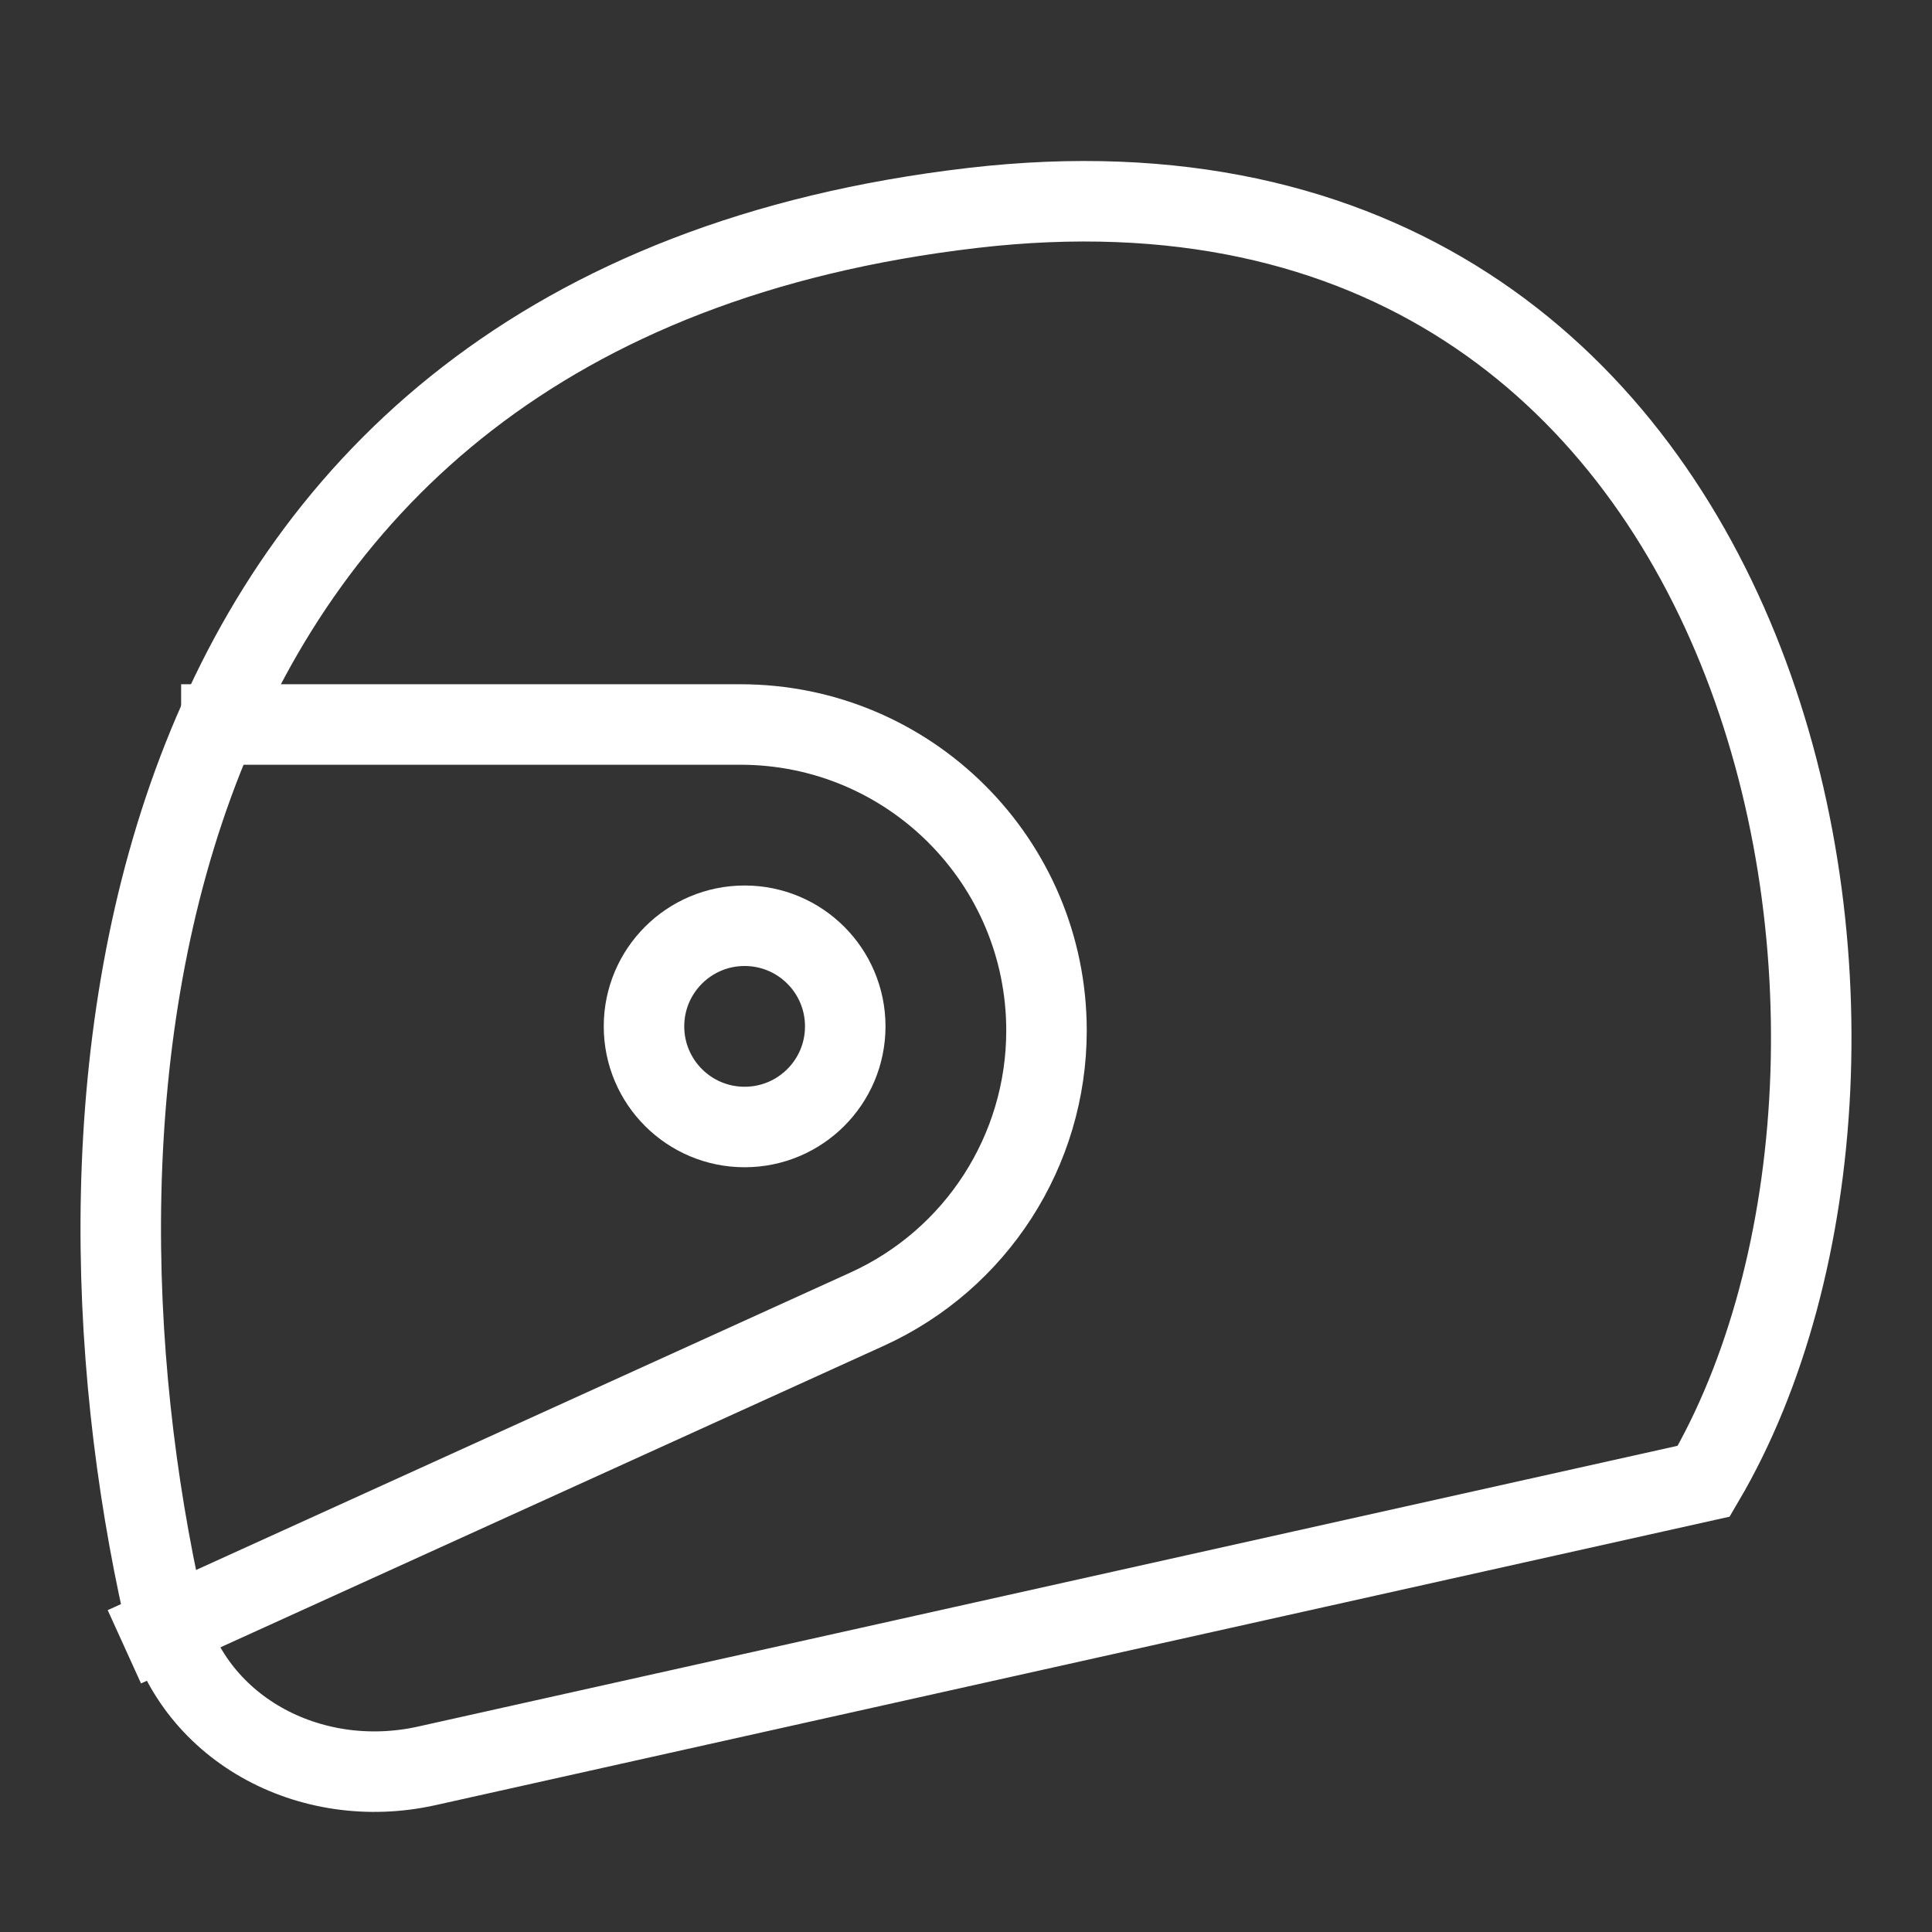 <svg xmlns="http://www.w3.org/2000/svg" height="48" width="48" viewBox="0 0 48 48"><rect x="0" y="0" width="48" height="48" fill="#333333" stroke="none"/><title>48 flip up helmet</title><g stroke-linecap="square" stroke-miterlimit="10" fill="#fff" stroke-linejoin="miter" class="nc-icon-wrapper"> <path d="M5.5 18H18.396C22.596 18 26 21.404 26 25.604V25.604C26 28.586 24.257 31.292 21.543 32.526L4 40.5" stroke="#fff" stroke-width="2" data-color="color-2" data-cap="butt" fill="none" stroke-linecap="butt"></path> <path d="M24.167 5.166C2.808 7.655 1.235 27.465 4.069 40.035C4.723 42.94 7.698 44.52 10.604 43.872L42.329 36.8C48.569 26.191 44.409 2.807 24.167 5.166Z" stroke="#fff" stroke-width="2" data-cap="butt" fill="none" stroke-linecap="butt"></path> <path d="M18.5 28C19.881 28 21 26.881 21 25.5C21 24.119 19.881 23 18.5 23C17.119 23 16 24.119 16 25.5C16 26.881 17.119 28 18.5 28Z" stroke="#fff" stroke-width="2" fill="none"></path> </g></svg>